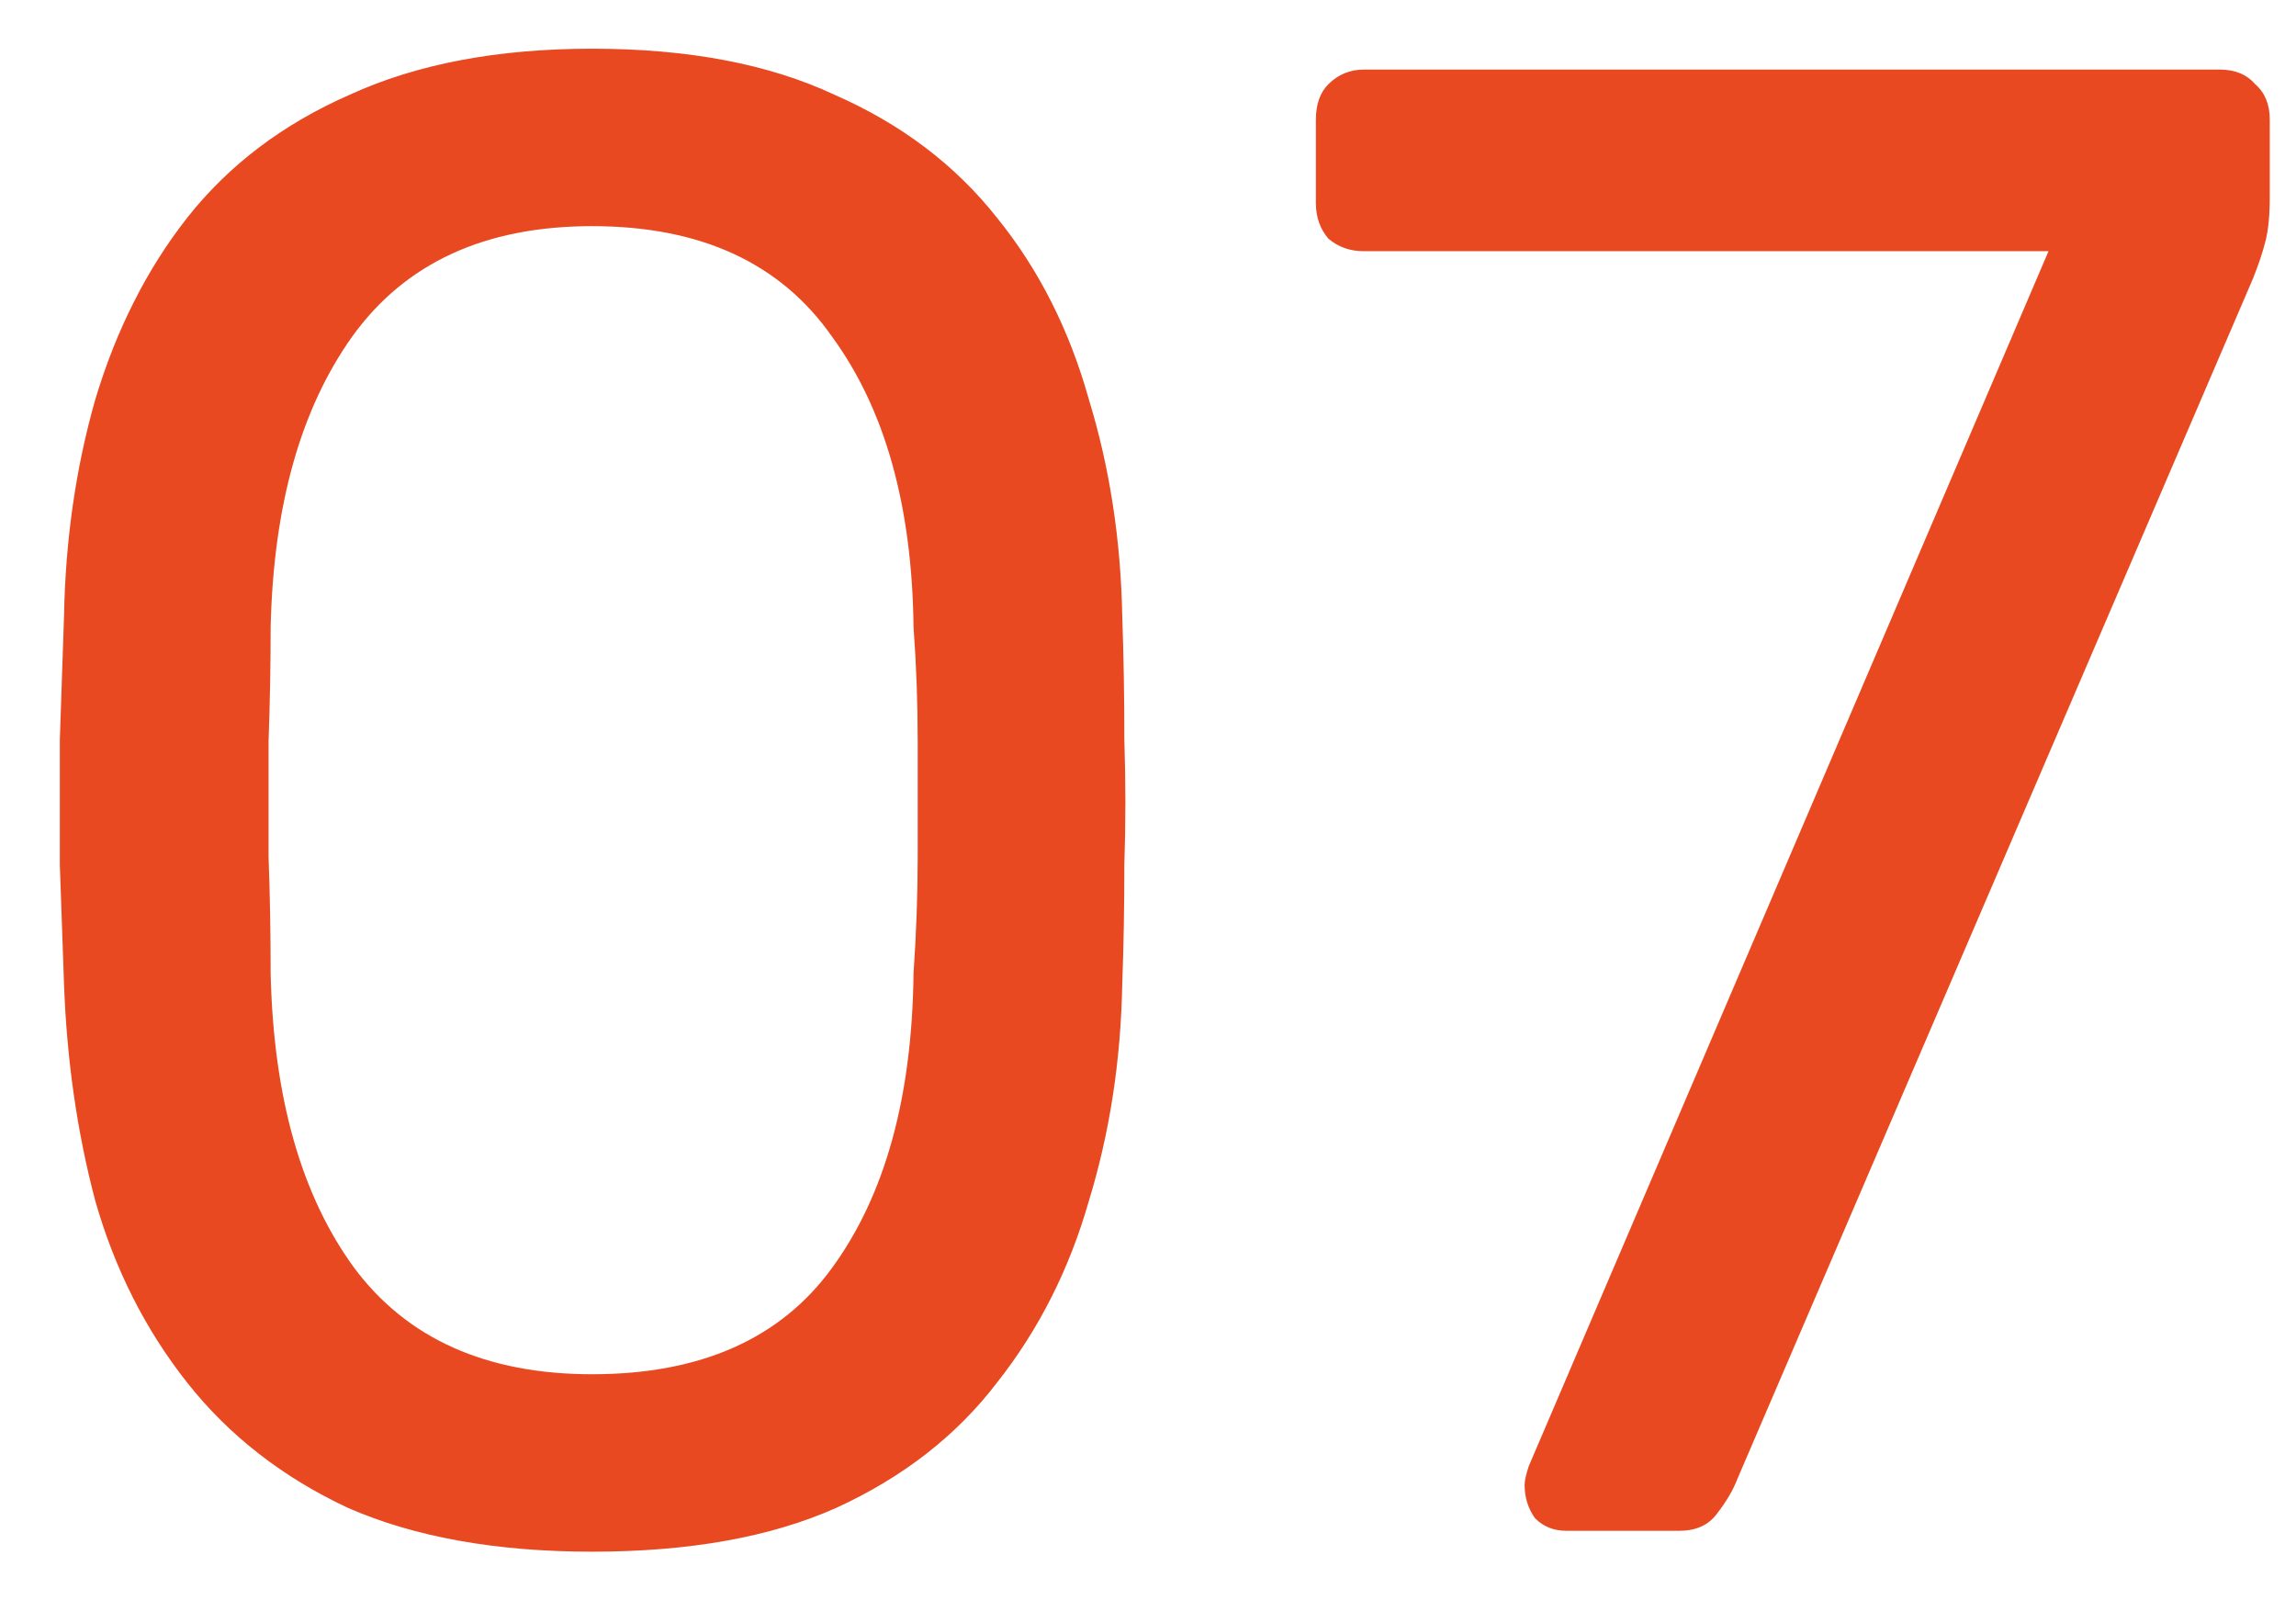 <svg width="33" height="23" viewBox="0 0 33 23" fill="none" xmlns="http://www.w3.org/2000/svg">
<path d="M8.51 22.3C7.13 22.3 5.96 22.09 5 21.67C4.06 21.23 3.29 20.63 2.69 19.87C2.09 19.11 1.65 18.24 1.37 17.26C1.11 16.28 0.96 15.24 0.92 14.14C0.9 13.6 0.88 13.03 0.86 12.43C0.86 11.83 0.86 11.23 0.86 10.63C0.88 10.01 0.9 9.42 0.92 8.86C0.94 7.76 1.09 6.72 1.37 5.74C1.67 4.74 2.11 3.87 2.69 3.13C3.29 2.37 4.07 1.78 5.03 1.36C5.99 0.92 7.15 0.7 8.51 0.7C9.89 0.7 11.05 0.92 11.99 1.36C12.95 1.78 13.73 2.37 14.33 3.13C14.93 3.87 15.37 4.74 15.65 5.74C15.95 6.72 16.11 7.76 16.13 8.86C16.15 9.42 16.16 10.01 16.16 10.63C16.18 11.23 16.18 11.83 16.16 12.43C16.16 13.03 16.15 13.6 16.13 14.14C16.11 15.24 15.95 16.28 15.65 17.26C15.37 18.24 14.93 19.11 14.33 19.87C13.75 20.63 12.98 21.23 12.02 21.67C11.08 22.09 9.91 22.3 8.51 22.3ZM8.51 19.75C10.07 19.75 11.22 19.24 11.96 18.22C12.72 17.18 13.11 15.77 13.13 13.99C13.17 13.41 13.19 12.85 13.19 12.31C13.19 11.75 13.19 11.2 13.19 10.66C13.19 10.1 13.17 9.55 13.13 9.01C13.11 7.27 12.72 5.88 11.96 4.84C11.22 3.78 10.07 3.25 8.51 3.25C6.97 3.25 5.82 3.78 5.06 4.84C4.32 5.88 3.93 7.27 3.89 9.01C3.89 9.55 3.88 10.1 3.86 10.66C3.86 11.2 3.86 11.75 3.86 12.31C3.88 12.85 3.89 13.41 3.89 13.99C3.93 15.77 4.33 17.18 5.09 18.22C5.85 19.24 6.99 19.75 8.51 19.75ZM22.513 22C22.333 22 22.183 21.94 22.063 21.82C21.963 21.68 21.913 21.52 21.913 21.34C21.913 21.28 21.933 21.19 21.973 21.07L29.443 3.61H19.603C19.403 3.61 19.233 3.55 19.093 3.43C18.973 3.29 18.913 3.12 18.913 2.92V1.72C18.913 1.5 18.973 1.33 19.093 1.21C19.233 1.07 19.403 1 19.603 1H31.903C32.123 1 32.293 1.07 32.413 1.21C32.553 1.33 32.623 1.5 32.623 1.72V2.83C32.623 3.09 32.603 3.3 32.563 3.46C32.523 3.62 32.463 3.8 32.383 4L24.973 21.25C24.913 21.41 24.813 21.58 24.673 21.76C24.553 21.92 24.373 22 24.133 22H22.513Z" fill="#E84921"/>
</svg>
